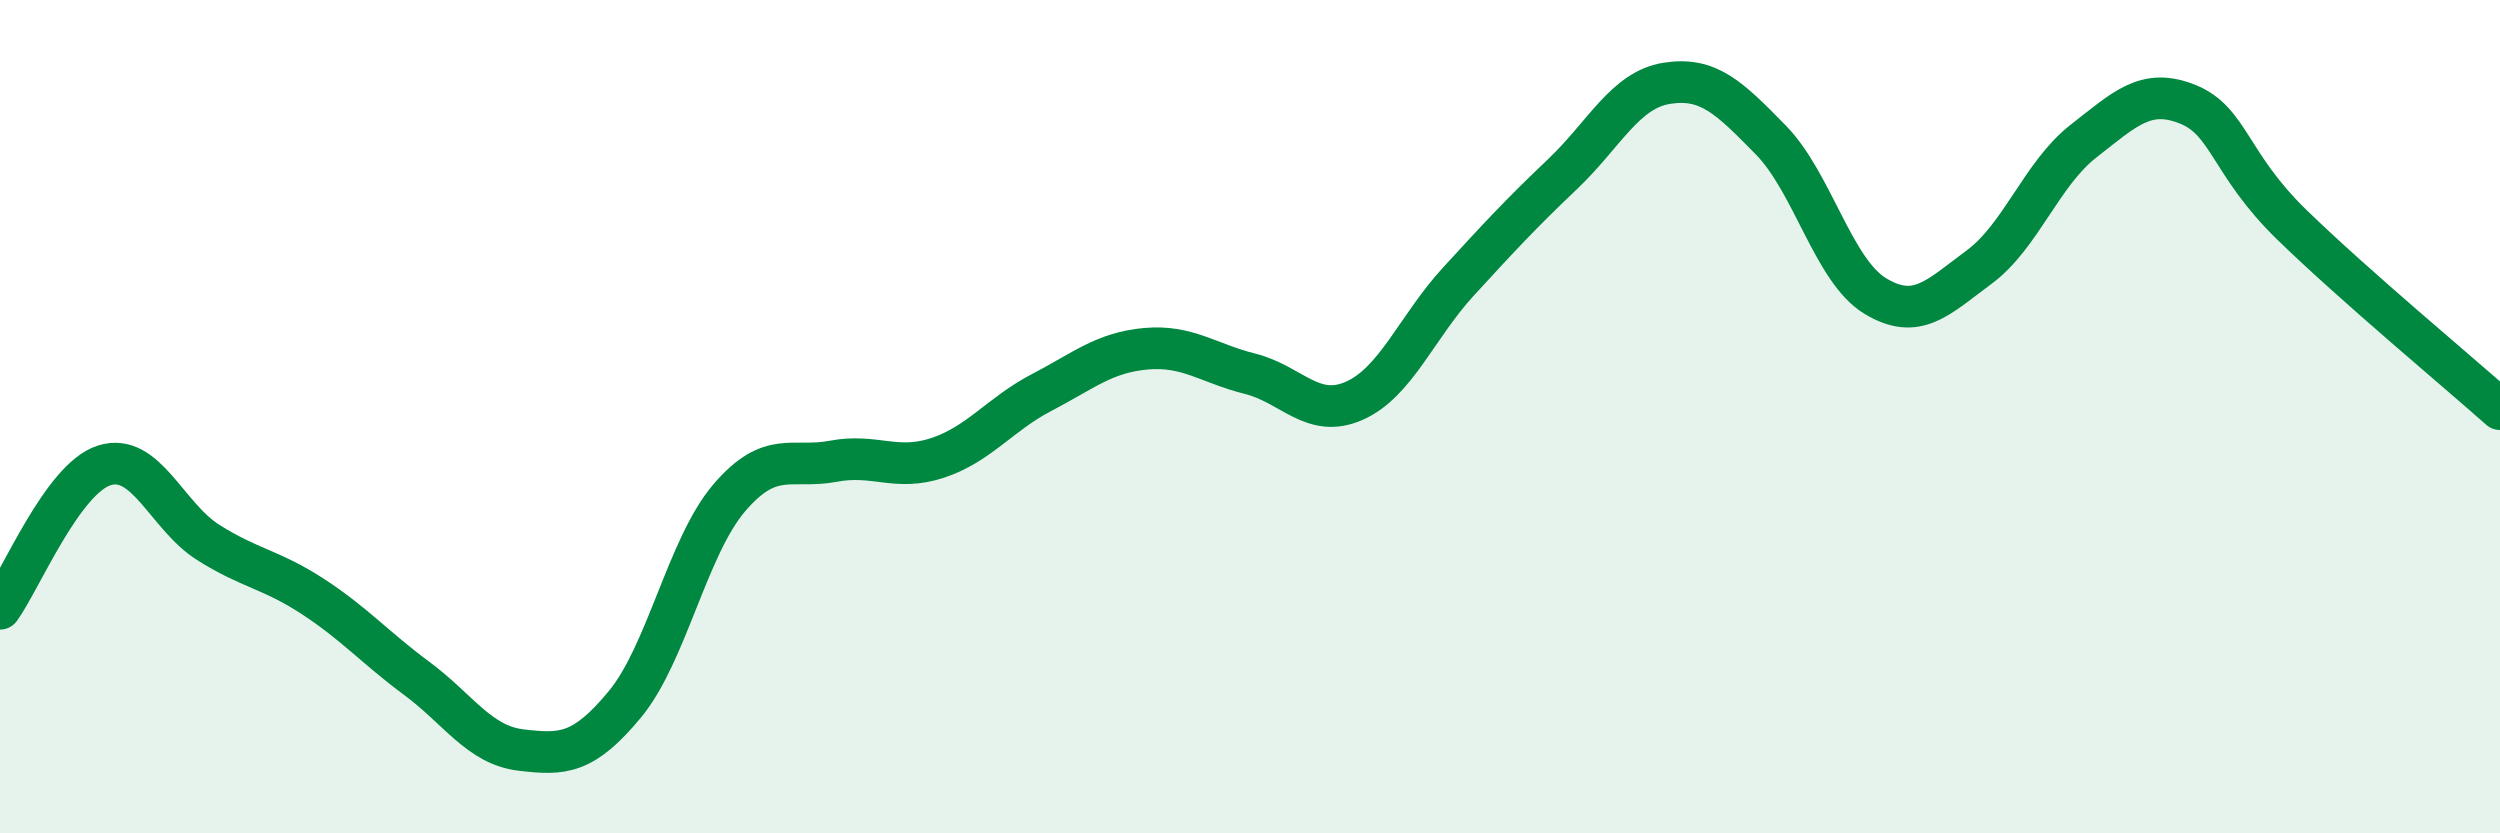 
    <svg width="60" height="20" viewBox="0 0 60 20" xmlns="http://www.w3.org/2000/svg">
      <path
        d="M 0,14.61 C 0.5,13.92 1.5,11.49 2.5,11.17 C 3.5,10.85 4,12.39 5,13.02 C 6,13.65 6.5,13.66 7.5,14.31 C 8.5,14.96 9,15.54 10,16.28 C 11,17.02 11.5,17.88 12.5,18 C 13.5,18.12 14,18.11 15,16.9 C 16,15.69 16.5,13.12 17.5,11.95 C 18.5,10.78 19,11.26 20,11.07 C 21,10.88 21.5,11.32 22.5,10.99 C 23.5,10.66 24,9.94 25,9.42 C 26,8.9 26.5,8.46 27.5,8.37 C 28.5,8.28 29,8.72 30,8.97 C 31,9.22 31.5,10.06 32.5,9.62 C 33.5,9.18 34,7.85 35,6.76 C 36,5.67 36.5,5.13 37.5,4.18 C 38.5,3.23 39,2.16 40,2 C 41,1.84 41.5,2.34 42.5,3.36 C 43.5,4.38 44,6.49 45,7.1 C 46,7.71 46.5,7.15 47.5,6.41 C 48.5,5.67 49,4.17 50,3.39 C 51,2.61 51.5,2.1 52.5,2.5 C 53.5,2.9 53.5,3.93 55,5.39 C 56.5,6.85 59,8.93 60,9.82L60 20L0 20Z"
        fill="#008740"
        opacity="0.1"
        stroke-linecap="round"
        stroke-linejoin="round"
      />
      <path
        d="M 0,14.61 C 0.5,13.92 1.5,11.49 2.5,11.17 C 3.5,10.85 4,12.39 5,13.02 C 6,13.65 6.5,13.66 7.5,14.31 C 8.5,14.96 9,15.54 10,16.28 C 11,17.02 11.5,17.88 12.5,18 C 13.5,18.12 14,18.11 15,16.9 C 16,15.69 16.5,13.12 17.5,11.95 C 18.5,10.78 19,11.26 20,11.07 C 21,10.88 21.5,11.32 22.5,10.99 C 23.5,10.66 24,9.94 25,9.42 C 26,8.9 26.5,8.46 27.5,8.37 C 28.5,8.28 29,8.72 30,8.97 C 31,9.22 31.5,10.06 32.5,9.62 C 33.5,9.18 34,7.85 35,6.76 C 36,5.67 36.5,5.13 37.5,4.18 C 38.5,3.23 39,2.16 40,2 C 41,1.84 41.5,2.34 42.5,3.36 C 43.5,4.38 44,6.49 45,7.1 C 46,7.71 46.5,7.15 47.5,6.41 C 48.5,5.67 49,4.17 50,3.39 C 51,2.61 51.5,2.1 52.5,2.5 C 53.5,2.9 53.5,3.93 55,5.39 C 56.5,6.85 59,8.93 60,9.82"
        stroke="#008740"
        stroke-width="1"
        fill="none"
        stroke-linecap="round"
        stroke-linejoin="round"
      />
    </svg>
  